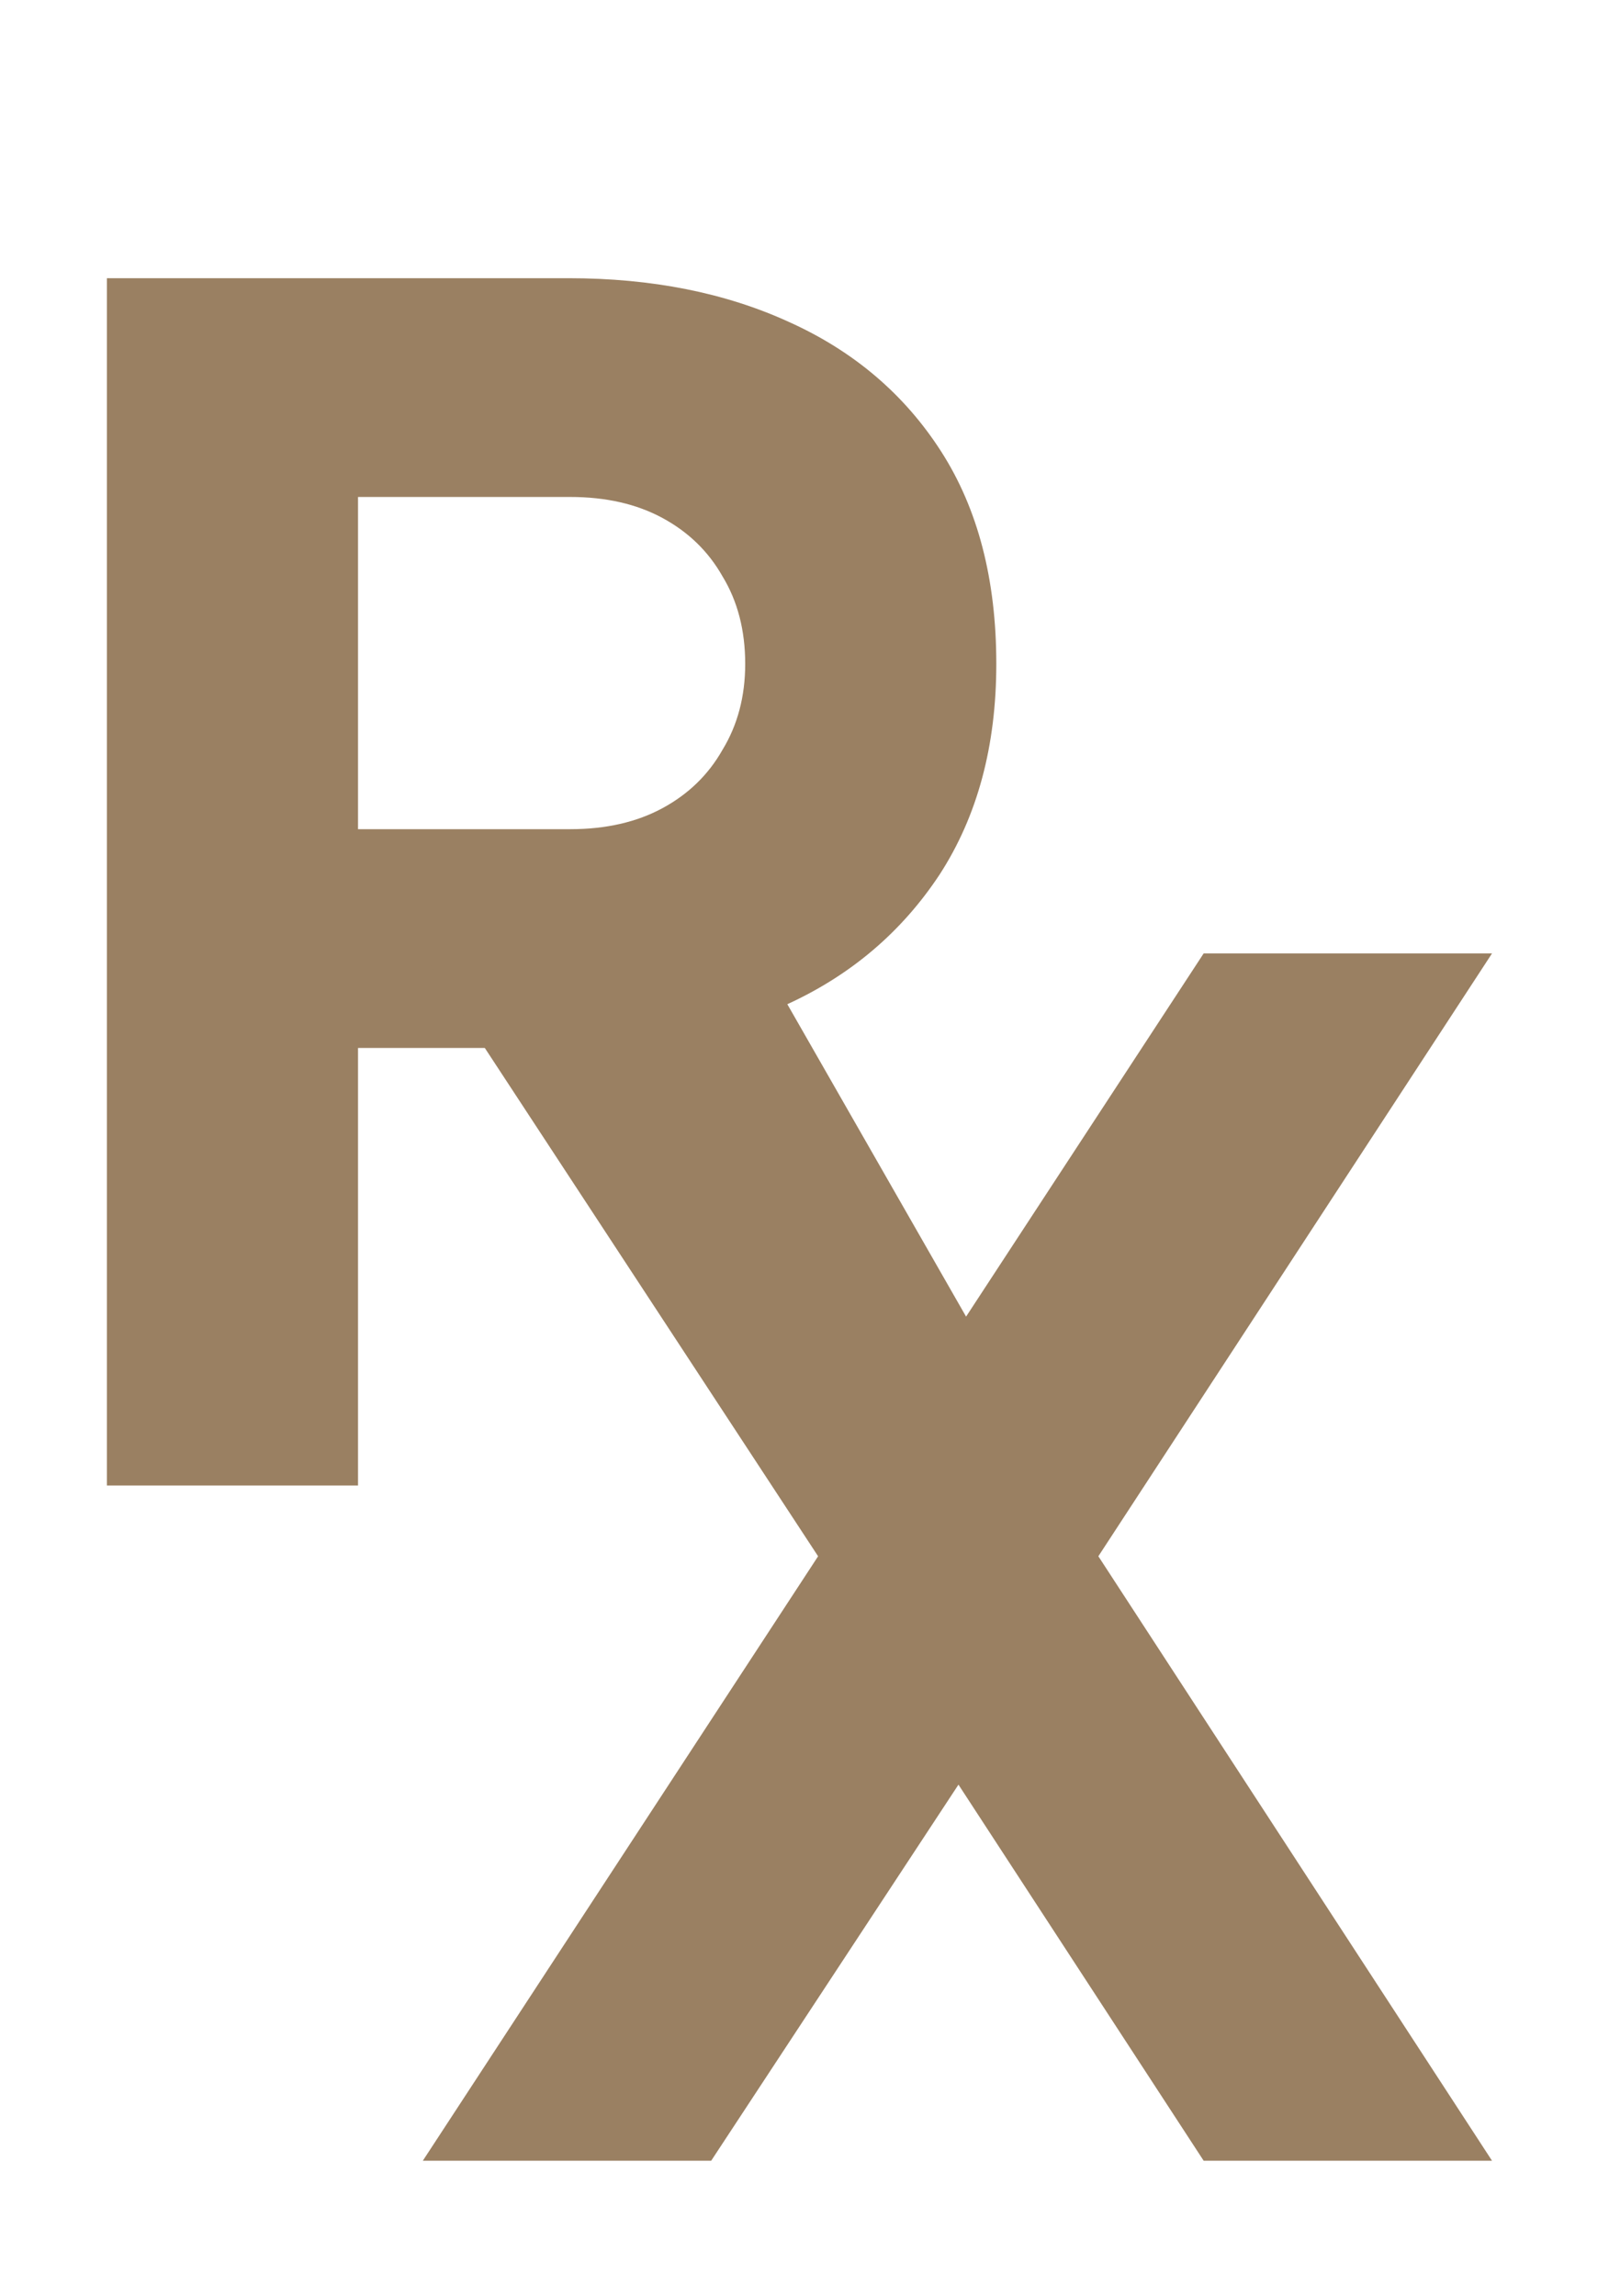 <svg width="12" height="17" viewBox="0 0 12 17" fill="none" xmlns="http://www.w3.org/2000/svg">
<path d="M0.792 11V2.06H4.212C4.828 2.06 5.372 2.168 5.844 2.384C6.324 2.6 6.7 2.92 6.972 3.344C7.244 3.768 7.38 4.292 7.38 4.916C7.38 5.524 7.24 6.044 6.96 6.476C6.68 6.9 6.304 7.22 5.832 7.436L7.872 11H5.784L3.576 7.052L4.776 7.76H2.652V11H0.792ZM2.652 6.14H4.224C4.488 6.14 4.716 6.088 4.908 5.984C5.1 5.88 5.248 5.736 5.352 5.552C5.464 5.368 5.52 5.156 5.52 4.916C5.52 4.668 5.464 4.452 5.352 4.268C5.248 4.084 5.1 3.94 4.908 3.836C4.716 3.732 4.488 3.68 4.224 3.68H2.652V6.14Z" fill="#9A8062"/>
<path d="M3.132 16L6.06 11.524L3.132 7.06H5.268L7.62 10.636H6.576L8.916 7.06H11.052L8.136 11.524L11.052 16H8.916L6.576 12.412L7.62 12.424L5.268 16H3.132Z" fill="#9A8062"/>
</svg>
